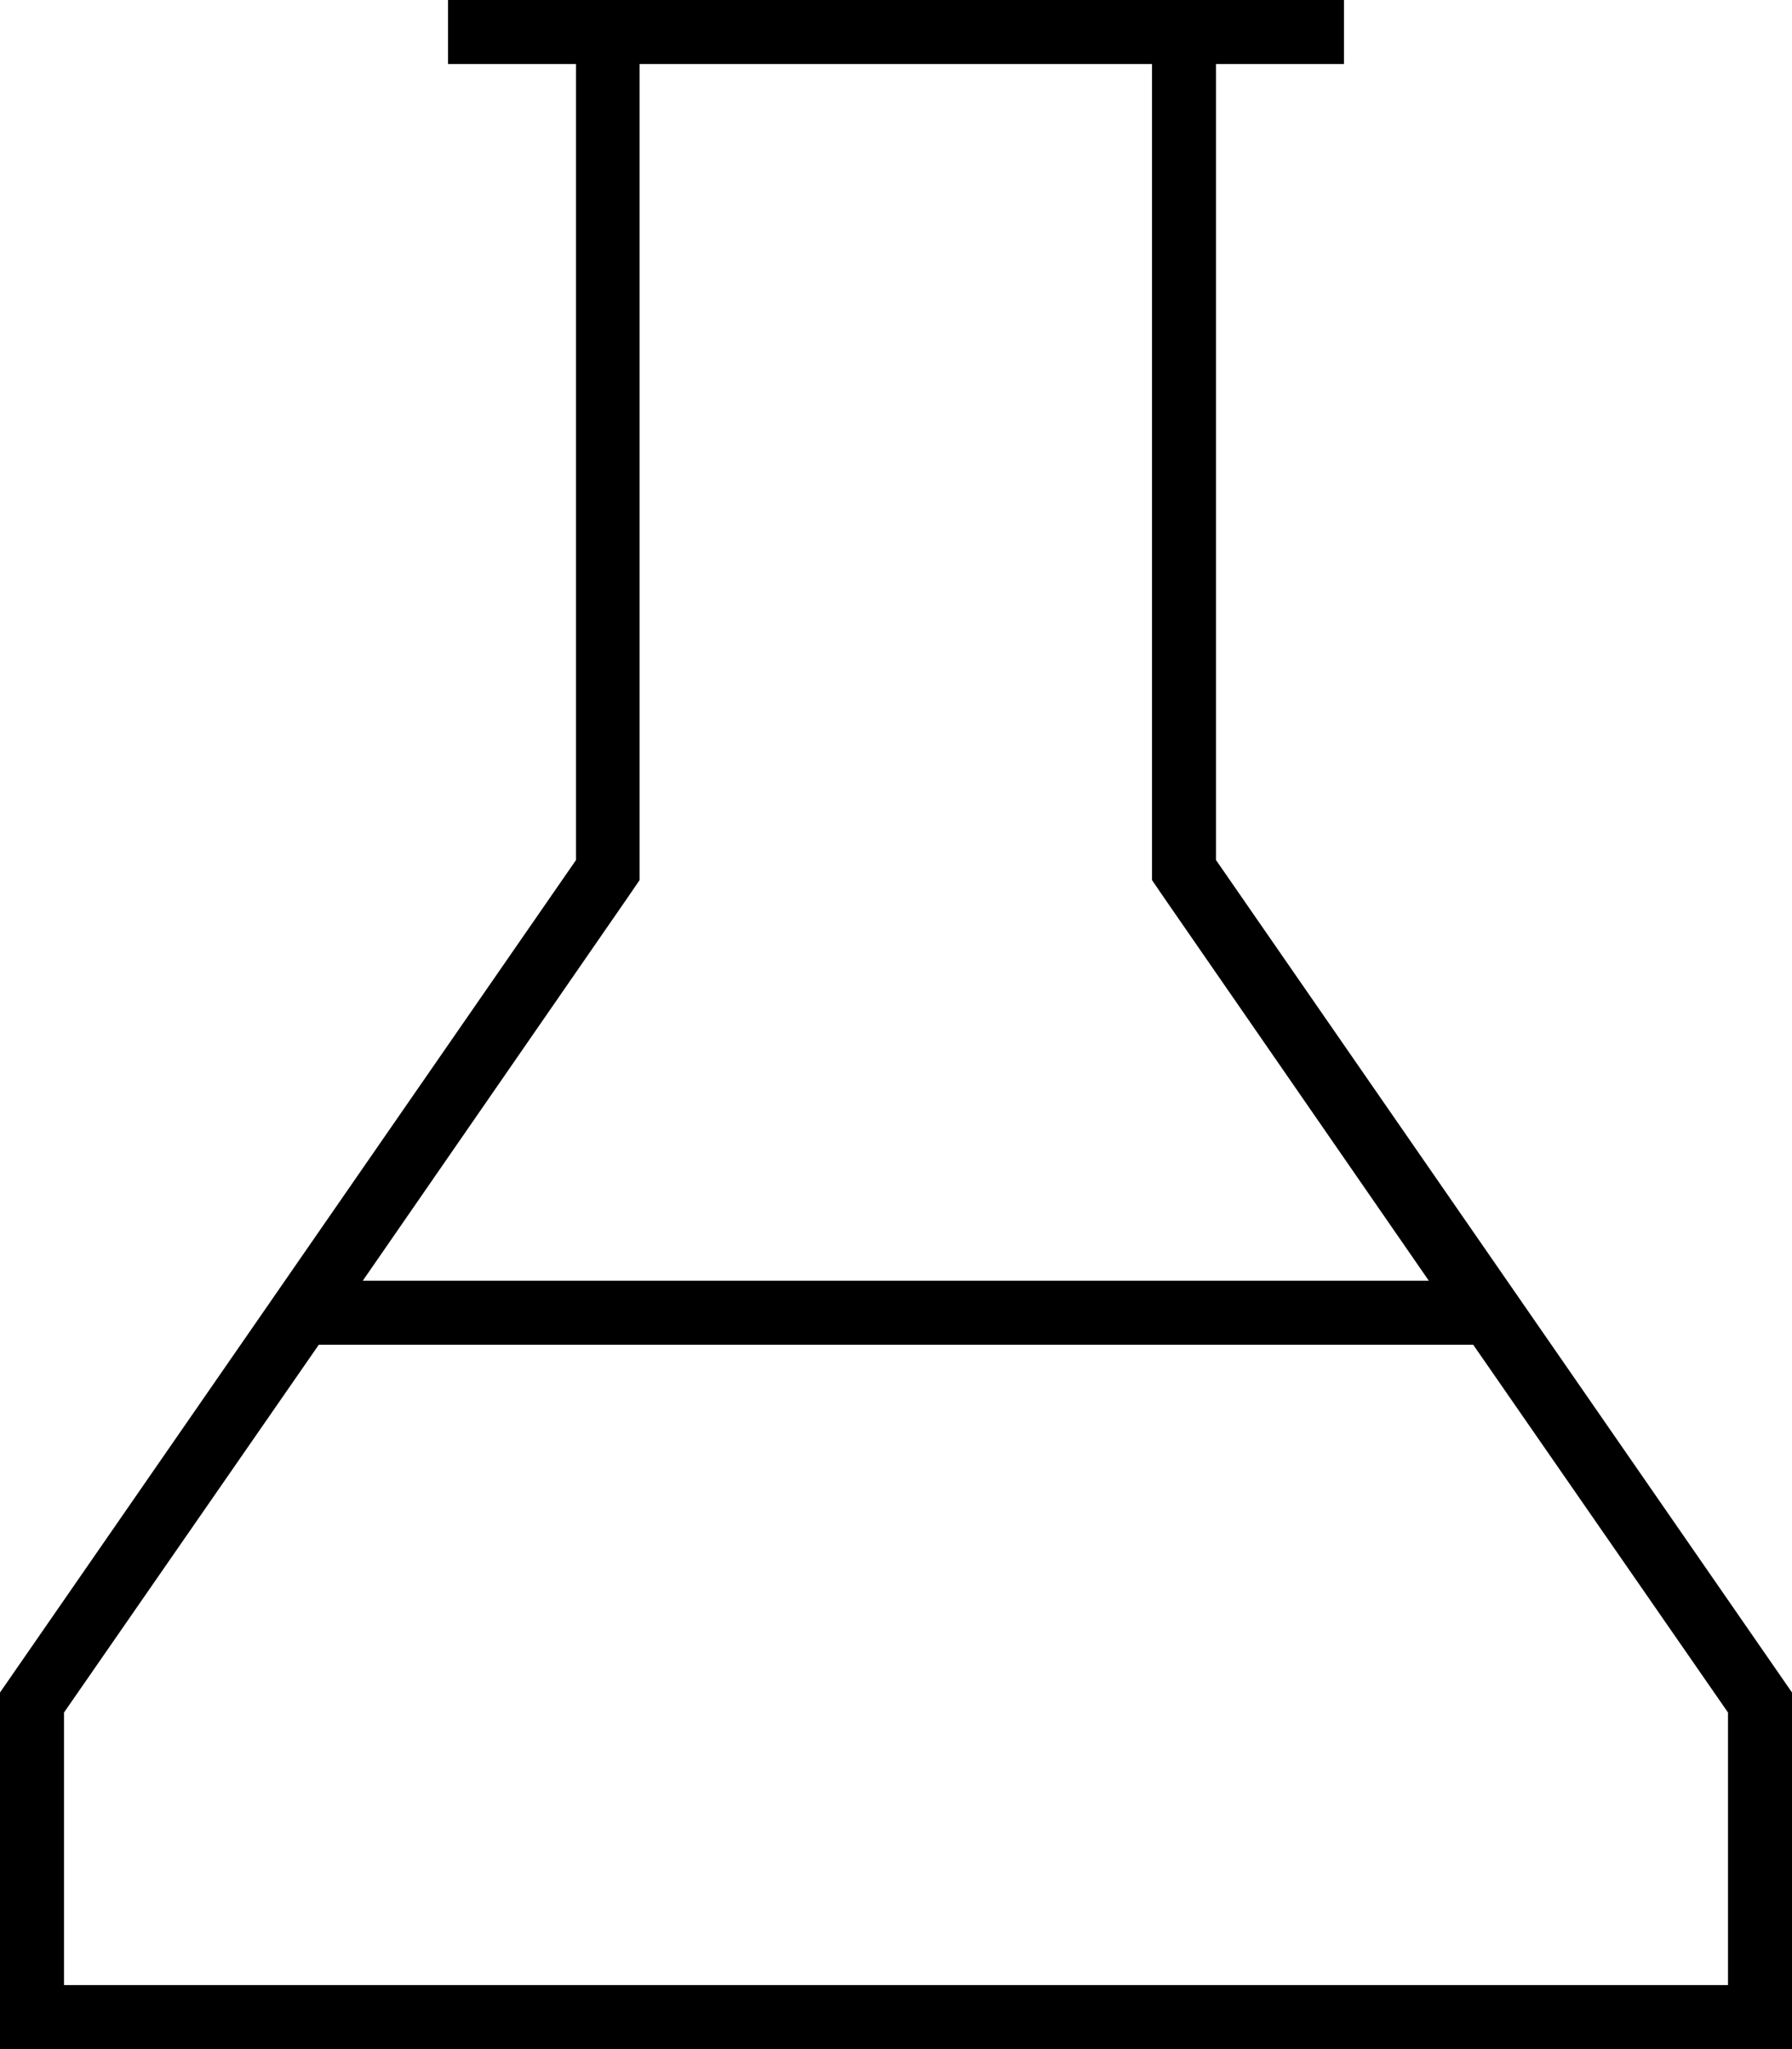 <svg xmlns="http://www.w3.org/2000/svg" viewBox="0 0 448 512"><!--! Font Awesome Pro 6.5.0 by @fontawesome - https://fontawesome.com License - https://fontawesome.com/license (Commercial License) Copyright 2023 Fonticons, Inc. --><path d="M288 219.9l2.8 4.1 66.4 96H90.7l66.4-96 2.8-4.1v-5V16H288V214.9v5zM368.3 336L432 427.9V496H16V427.9L79.7 336H80 368h.3zM304 214.9V16h24 8V0h-8H304 288 160 144 120h-8V16h8 24V214.9L0 422.9V496v16H16 432h16V496 422.9l-144-208z"/></svg>